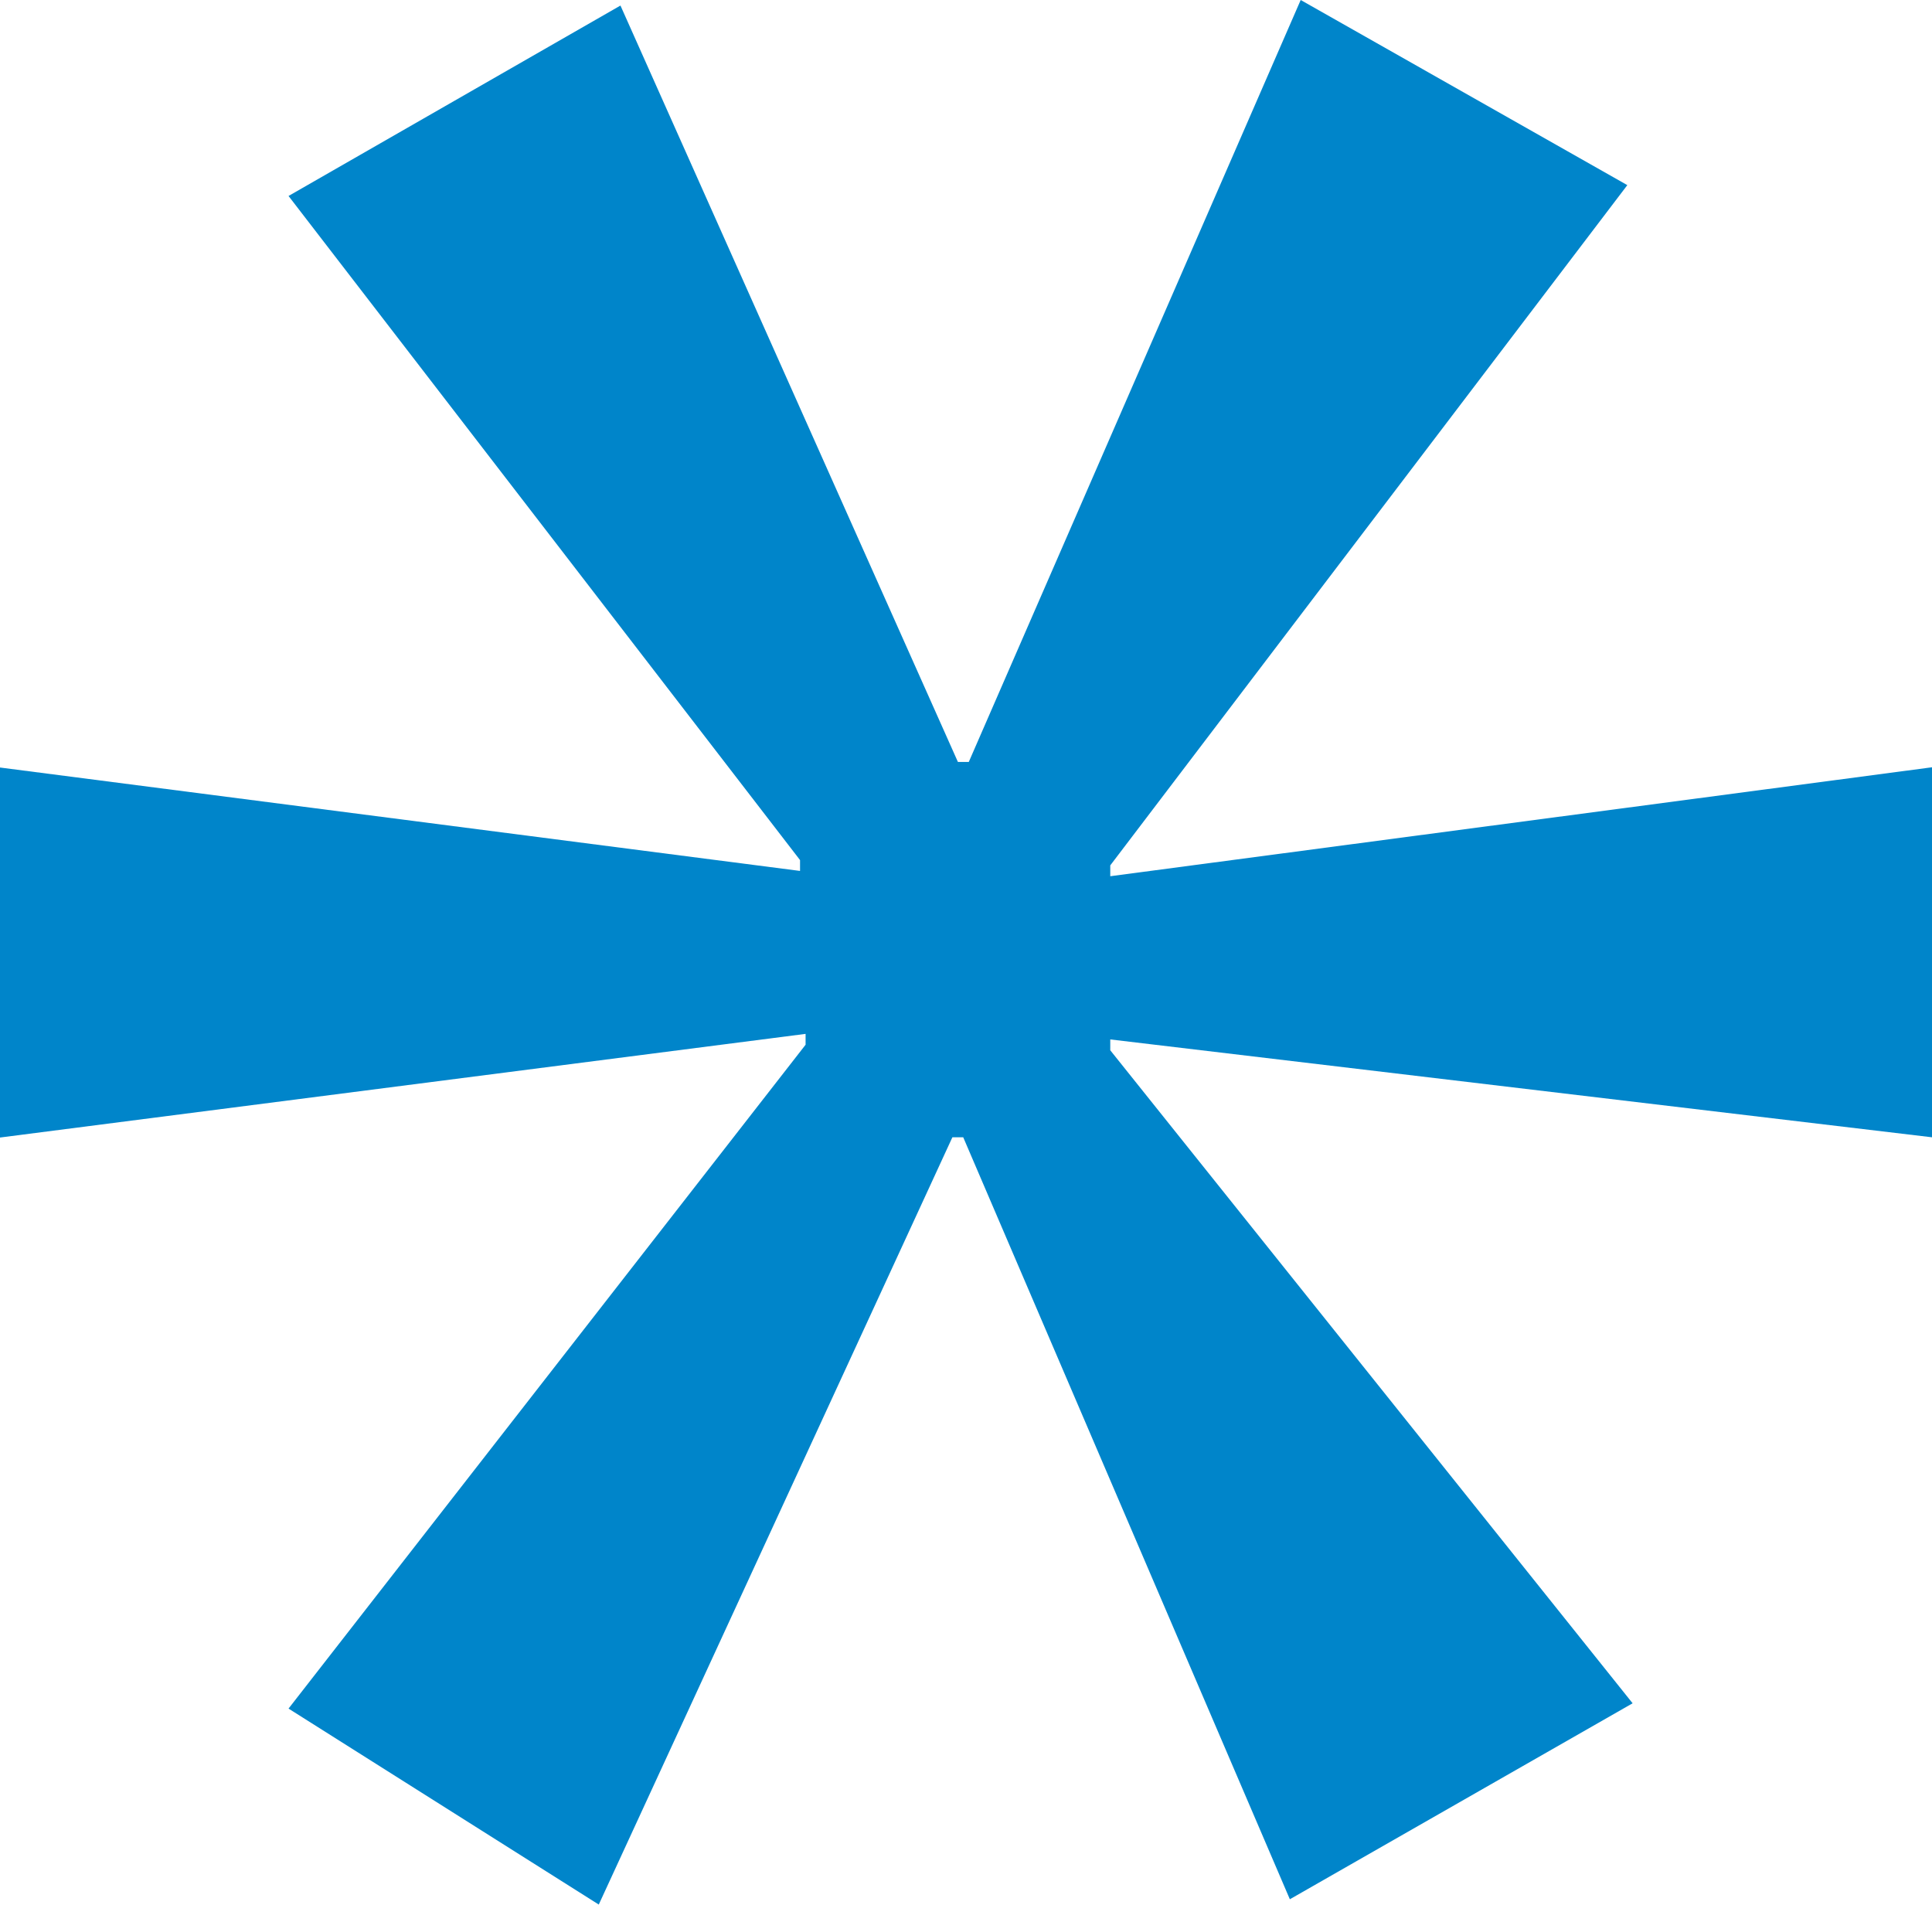 <?xml version="1.0" encoding="UTF-8"?><svg id="Layer_2" xmlns="http://www.w3.org/2000/svg" viewBox="0 0 80.15 79.02"><defs><style>.cls-1{fill:#0085ca;stroke-width:0px;}</style></defs><g id="Layer_2-2"><path class="cls-1" d="M67.51,7.68l-21.45,28.22v.45l34.09-4.52v15.35l-34.09-4.06v.45l21.67,27.09-14.22,8.13-13.55-31.61h-.45l-14.67,31.83-12.87-8.13,21.45-27.54v-.45L0,47.19v-15.35l33.19,4.29v-.45L11.97,8.13,25.74.23l14,31.38h.45L53.96,0l13.55,7.68Z"/></g></svg>